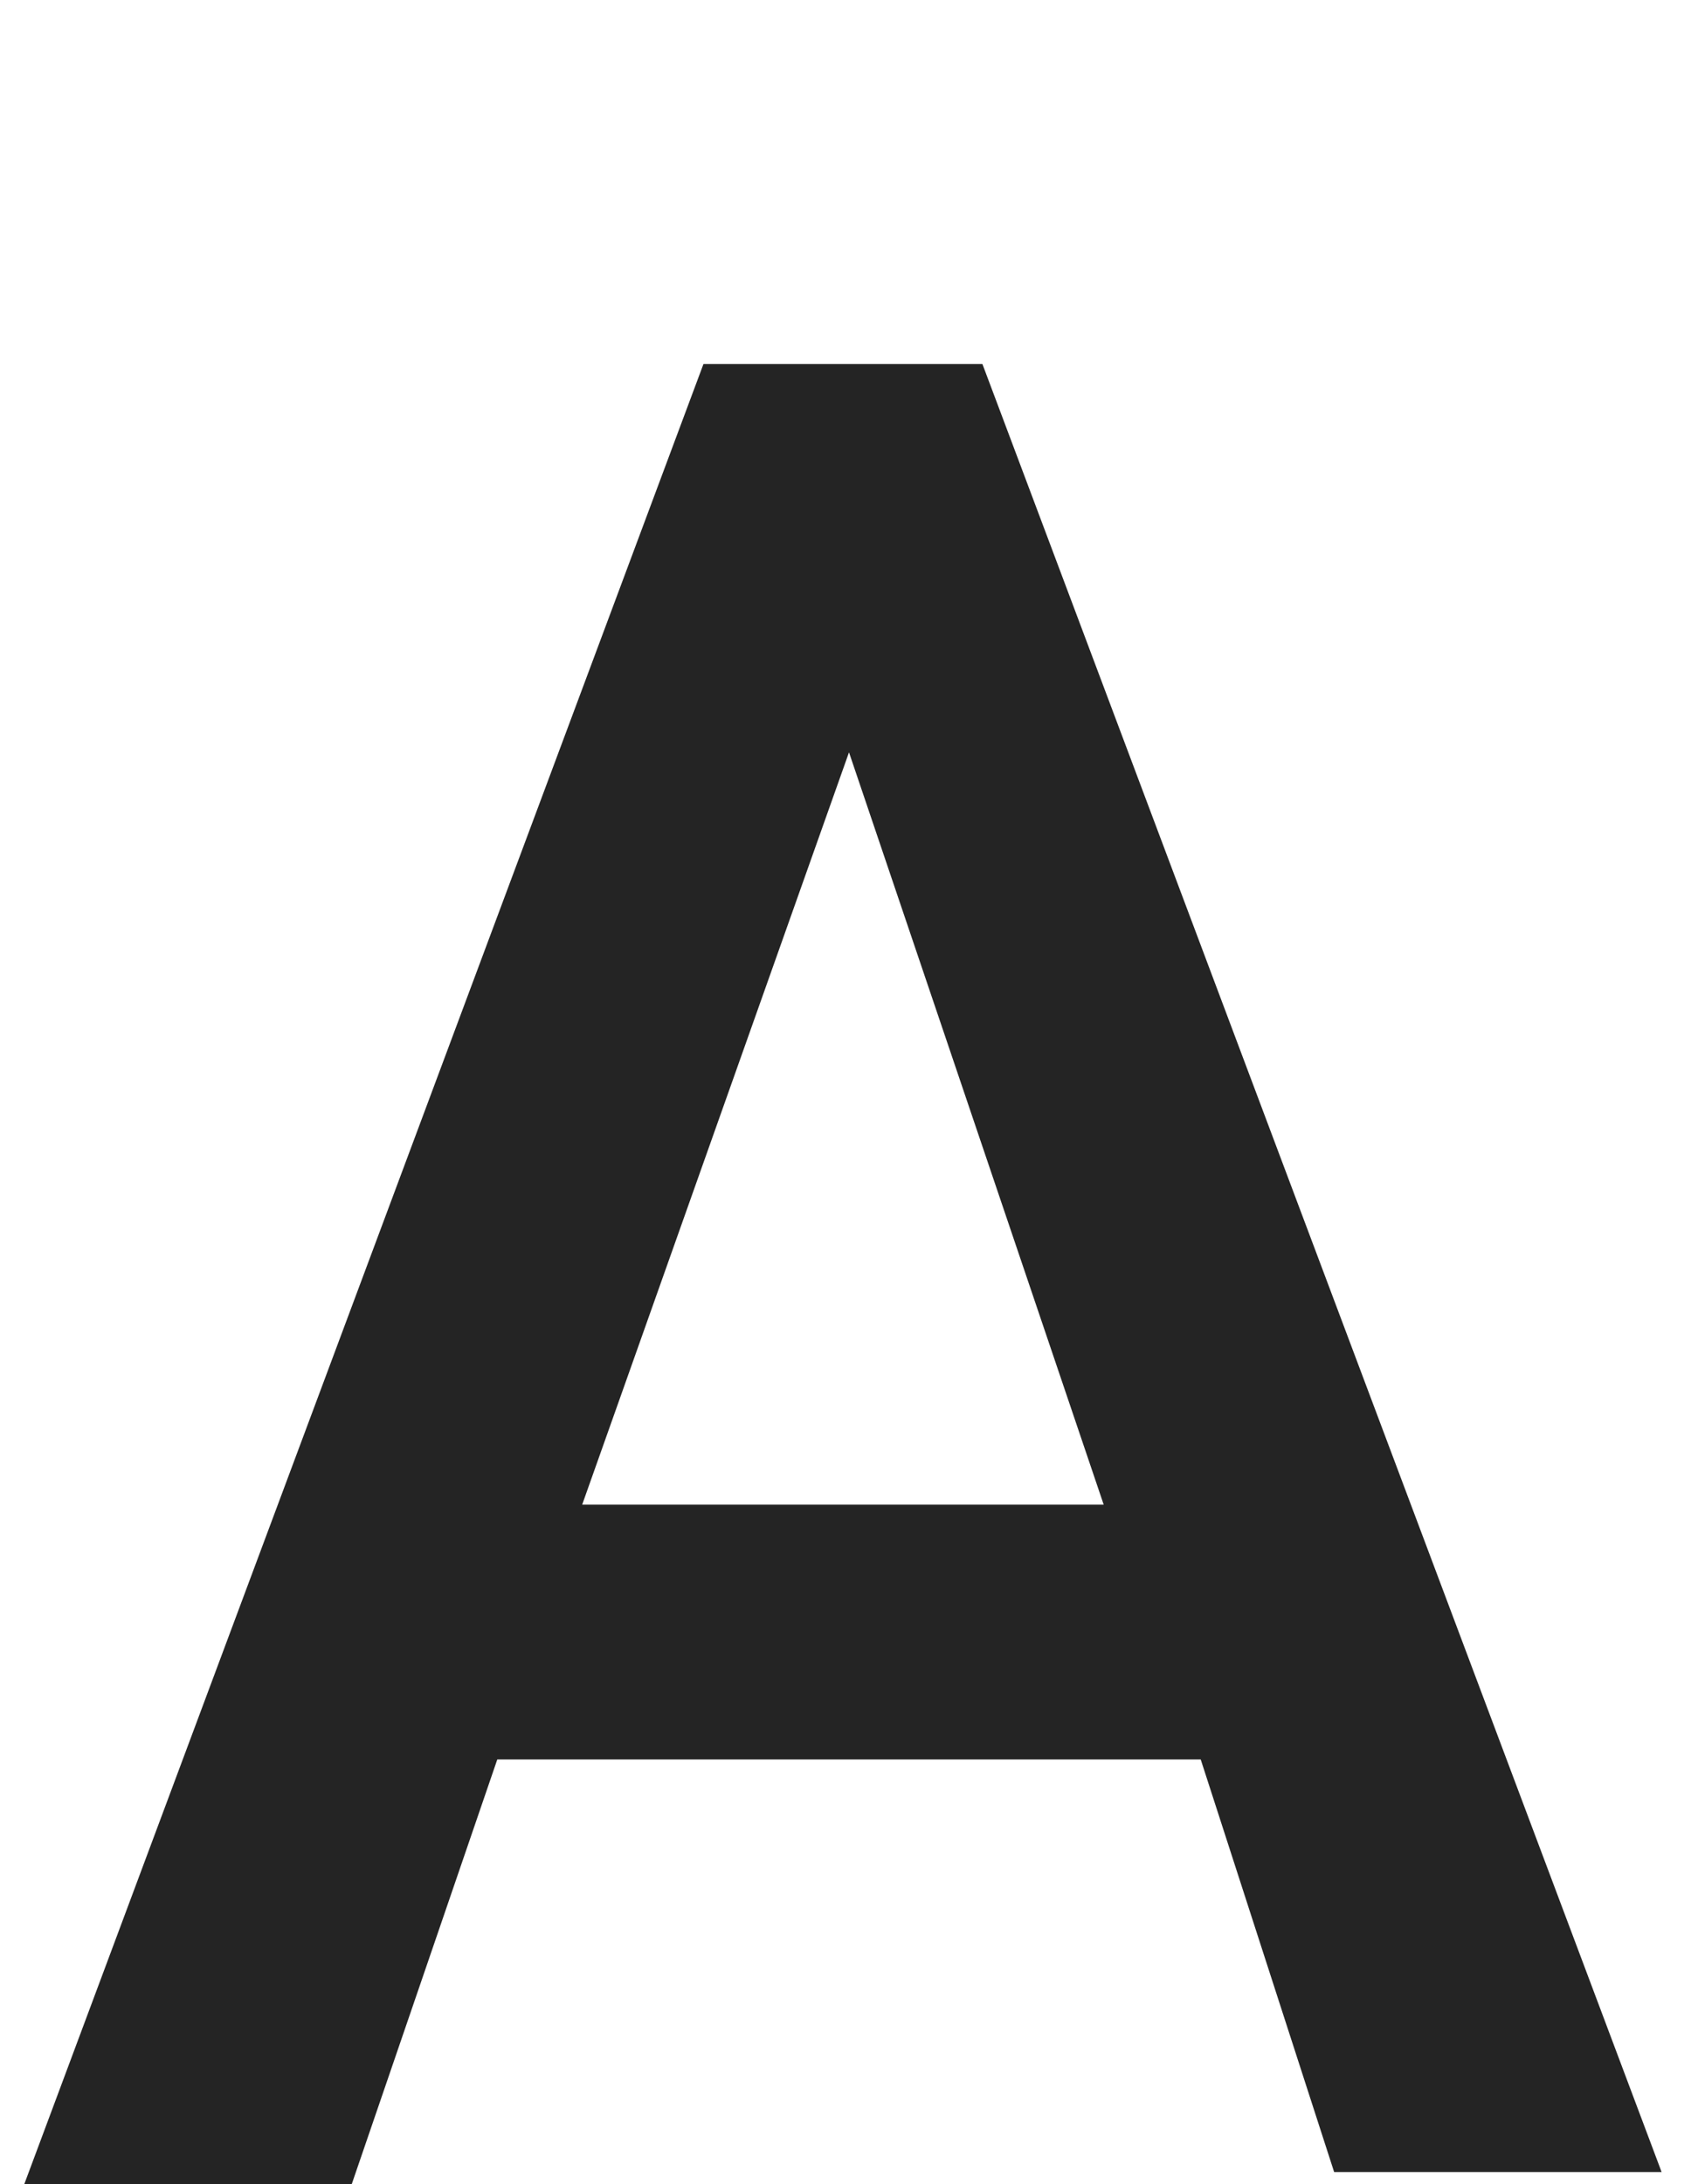 <?xml version="1.0" encoding="utf-8"?>
<!-- Generator: Adobe Illustrator 23.1.1, SVG Export Plug-In . SVG Version: 6.00 Build 0)  -->
<svg version="1.1" id="Layer_1" xmlns="http://www.w3.org/2000/svg" xmlns:xlink="http://www.w3.org/1999/xlink" x="0px" y="0px"
	 viewBox="0 0 14 18" style="enable-background:new 0 0 14 18;" xml:space="preserve">
<style type="text/css">
	.st0{fill:#242424;}
</style>
<g>
	<path class="st0" d="M9.9,14.5H4.1L2.9,18H0.2L5.8,3h2.3l5.6,14.9h-2.7L9.9,14.5z M4.8,12.4h4.3L7,6.2L4.8,12.4z"/>
</g>
</svg>
